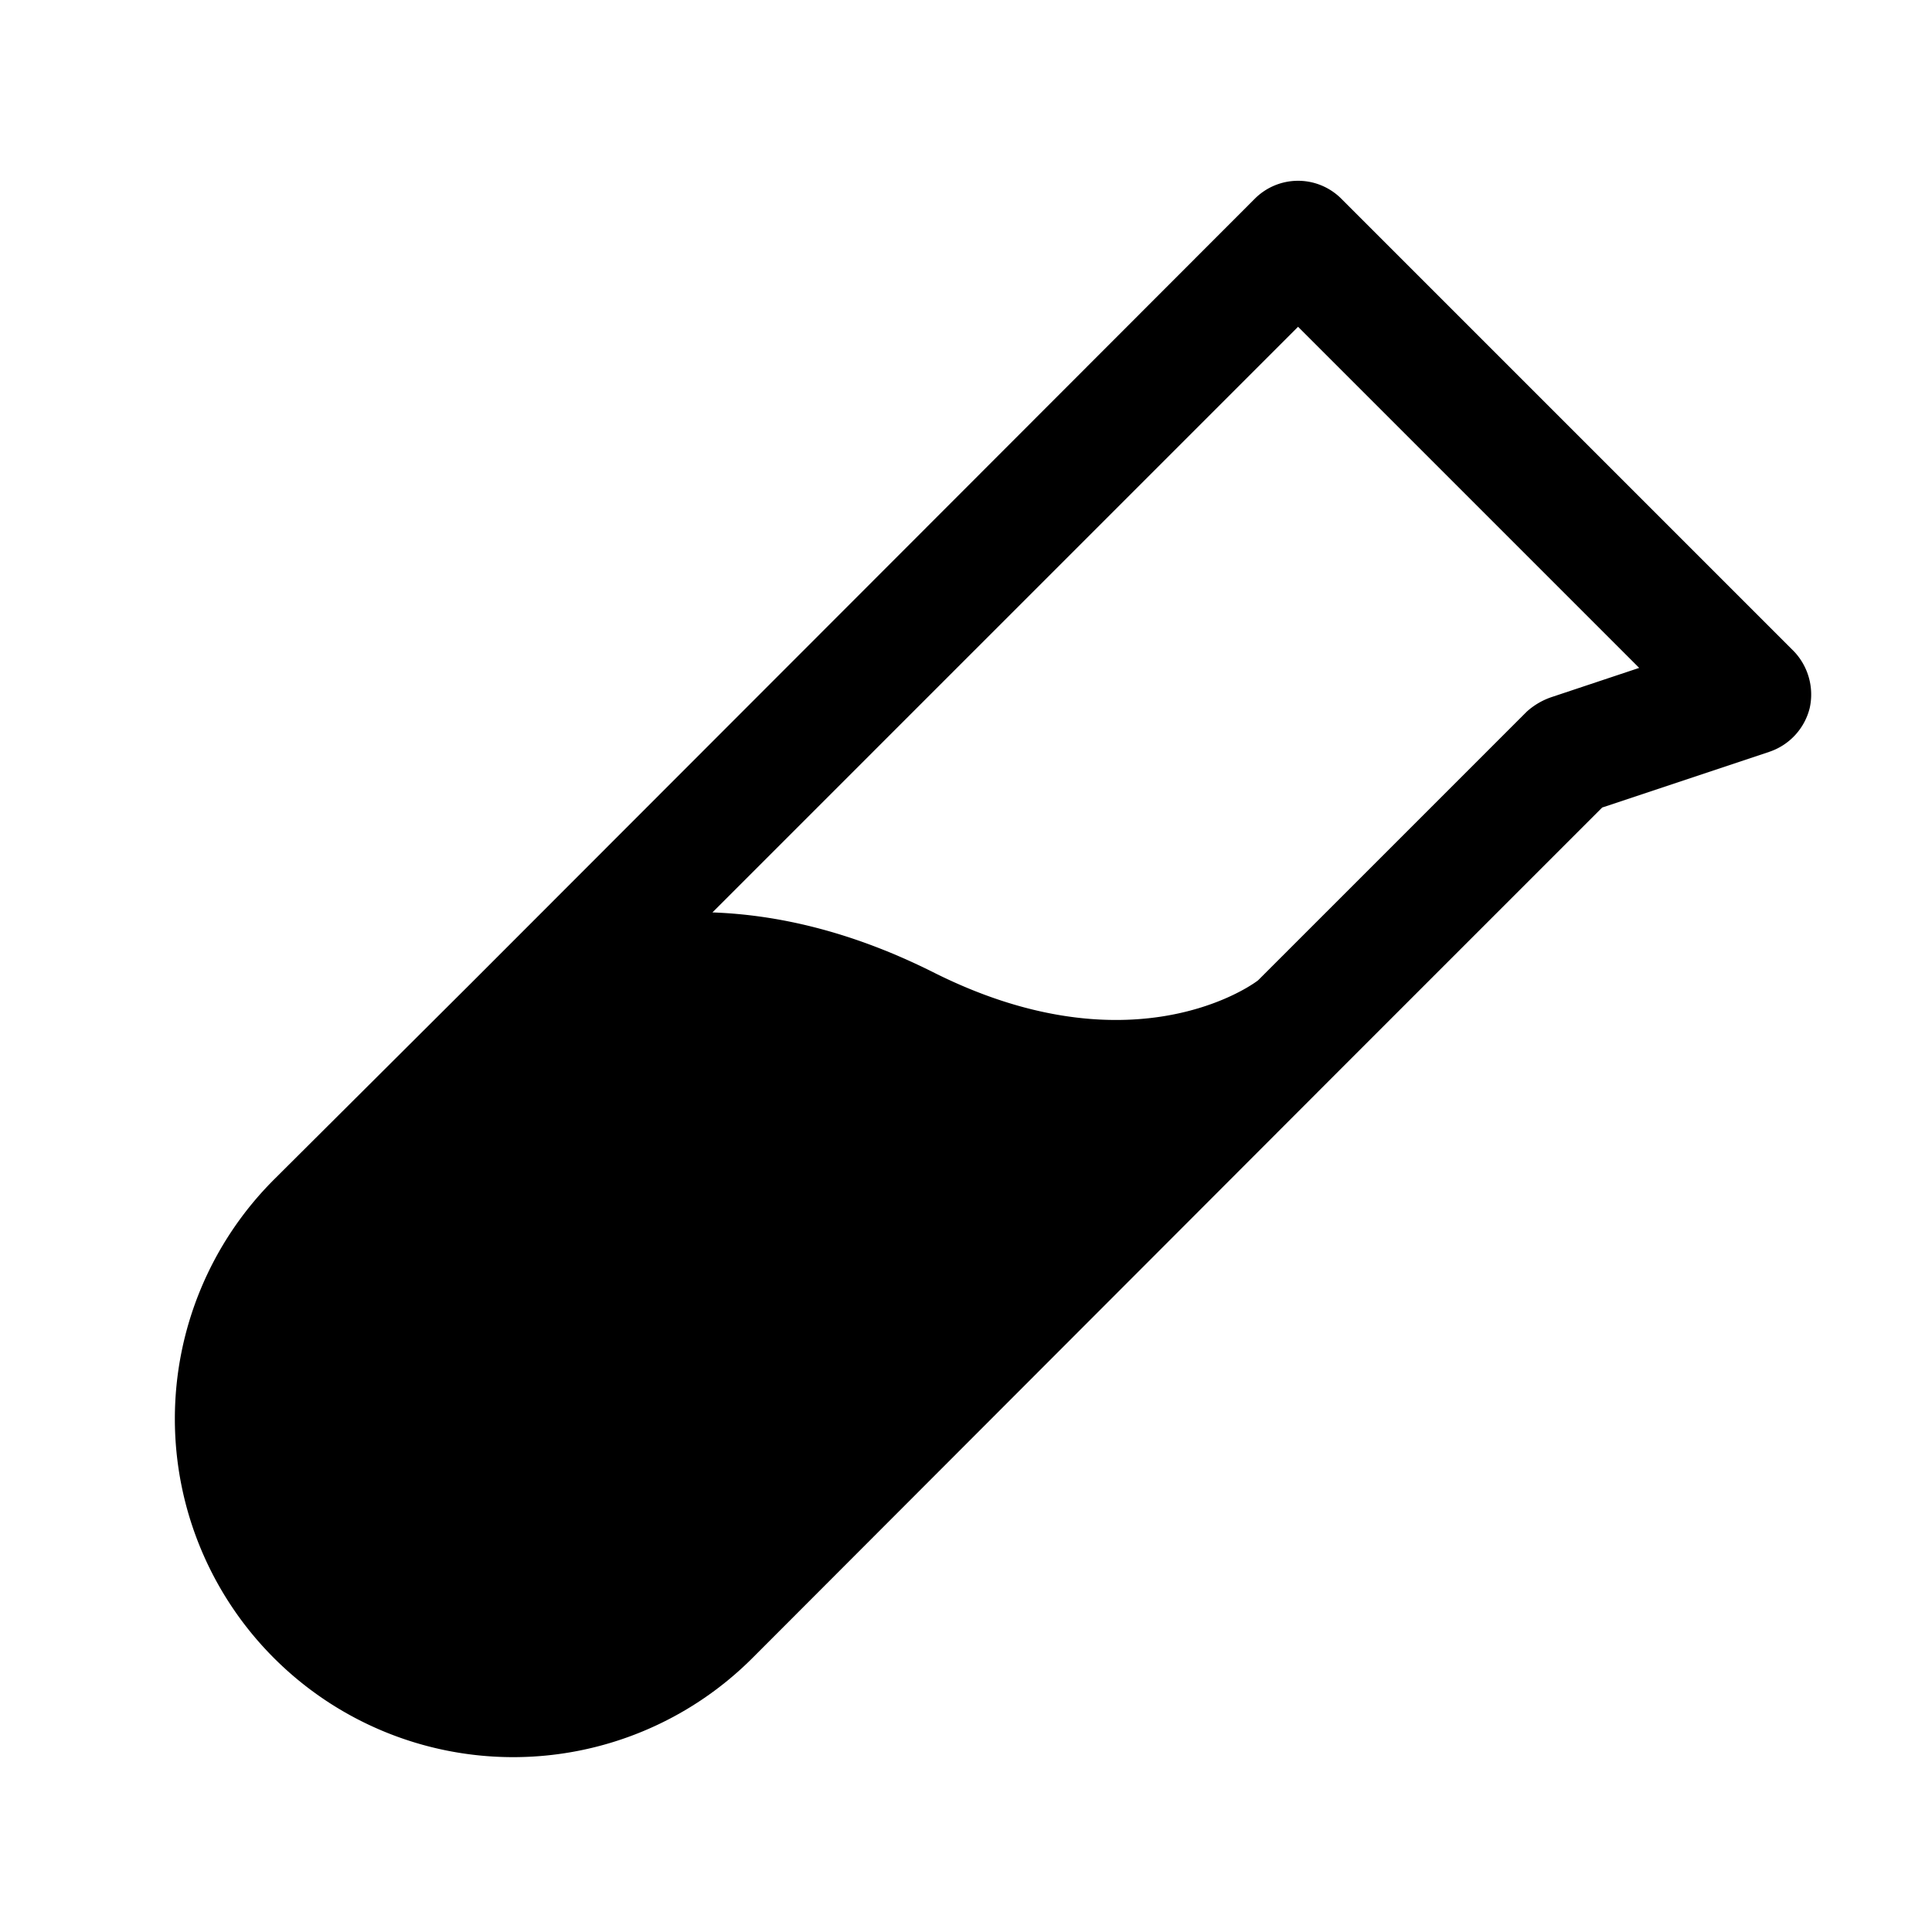 <svg xmlns="http://www.w3.org/2000/svg" viewBox="0 0 256 256"><rect width="256" height="256" fill="none"/><path d="M237.7,86.3l-60-60a8.1,8.1,0,0,0-11.4,0L62.4,130.3h0l-26.1,26a44.8,44.8,0,0,0,63.4,63.4l77.9-78h0L212.3,107l22.2-7.4a8.2,8.2,0,0,0,5.3-5.8A8.3,8.3,0,0,0,237.7,86.3Zm-32.2,6.1a9.4,9.4,0,0,0-3.2,1.9l-35.6,35.6c-2.1,1.6-17.9,11.6-43.1-1.1-11-5.5-20.8-7.6-29.2-7.9L172,43.3l45.2,45.2Z"/></svg>